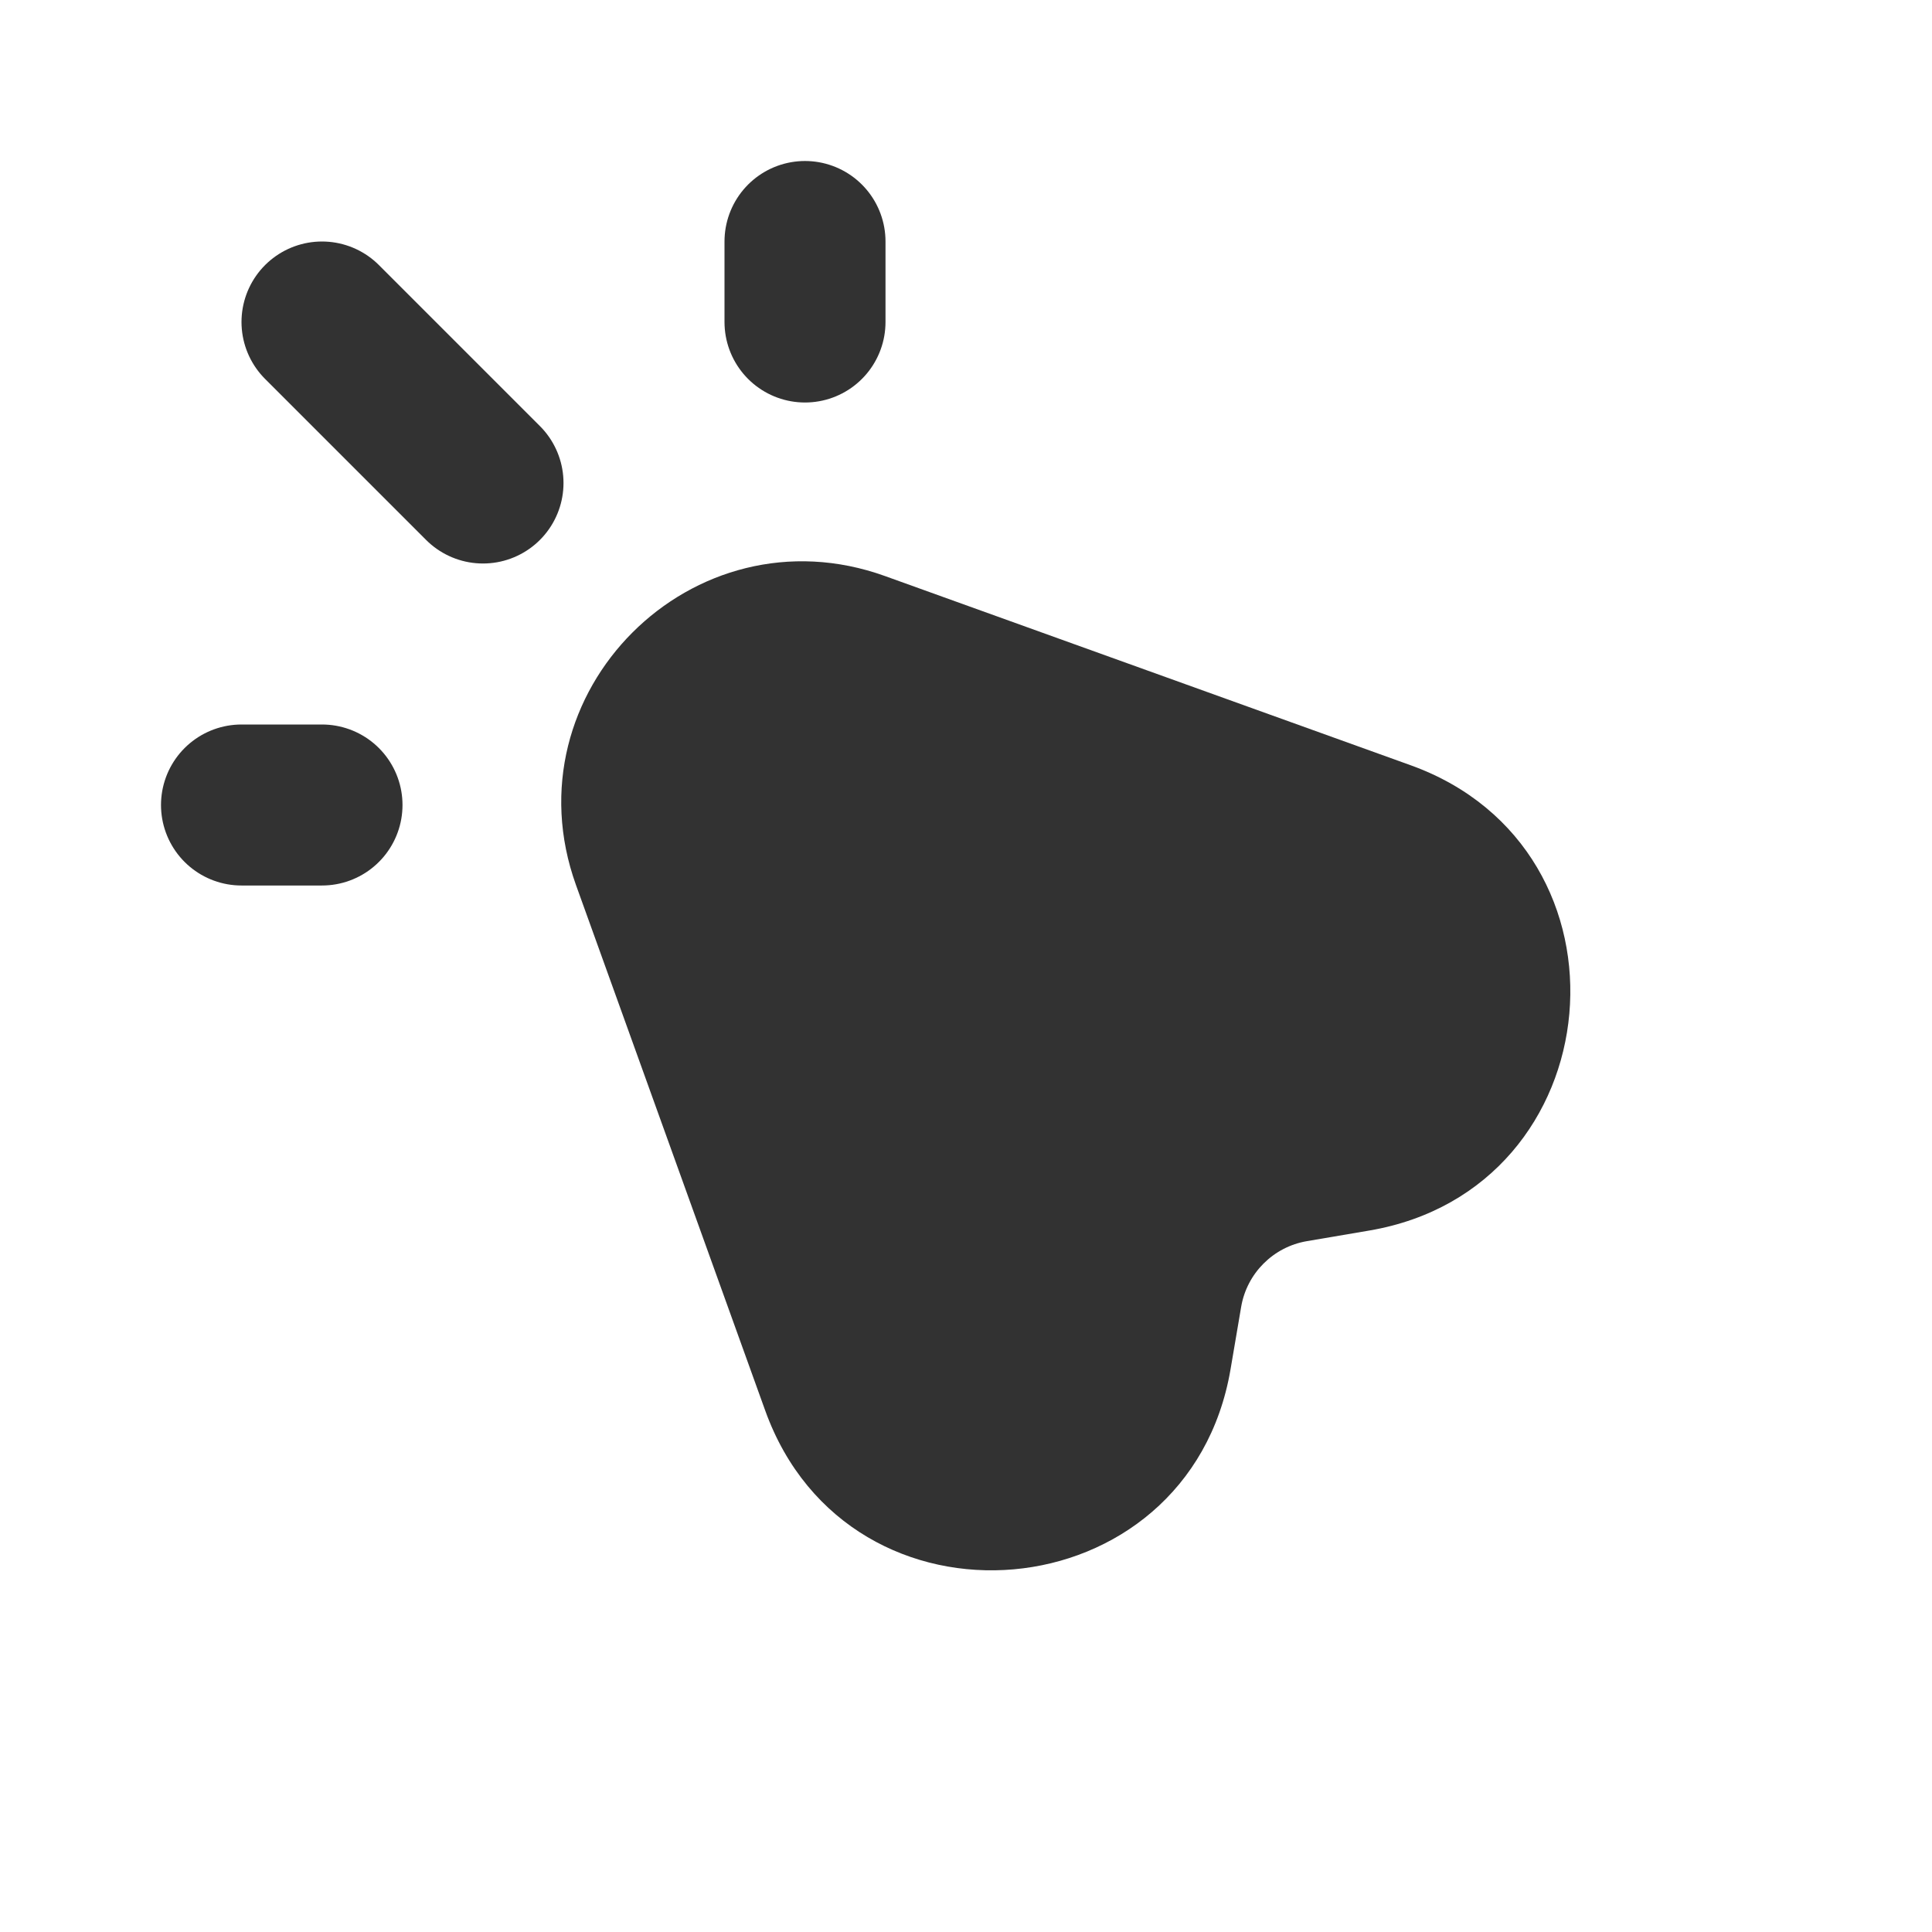 <?xml version="1.0" encoding="utf-8"?><!-- Uploaded to: SVG Repo, www.svgrepo.com, Generator: SVG Repo Mixer Tools -->
<svg width="800px" height="800px" viewBox="0 0 24 24" fill="none" xmlns="http://www.w3.org/2000/svg">
<path fill-rule="evenodd" clip-rule="evenodd" d="M15.286 17.011C14.767 20.051 10.55 20.424 9.506 17.523L7.155 10.994C6.296 8.606 8.606 6.296 10.994 7.156L17.523 9.506C20.424 10.55 20.051 14.767 17.011 15.286L16.235 15.418C15.817 15.489 15.489 15.817 15.418 16.235L15.286 17.011Z" fill="#323232"/>
<path d="M10 4V3" stroke="#323232" stroke-width="2" stroke-linecap="round" stroke-linejoin="round"/>
<path d="M4 10H3" stroke="#323232" stroke-width="2" stroke-linecap="round" stroke-linejoin="round"/>
<path d="M4 4L6 6" stroke="#323232" stroke-width="2" stroke-linecap="round" stroke-linejoin="round"/>
</svg>